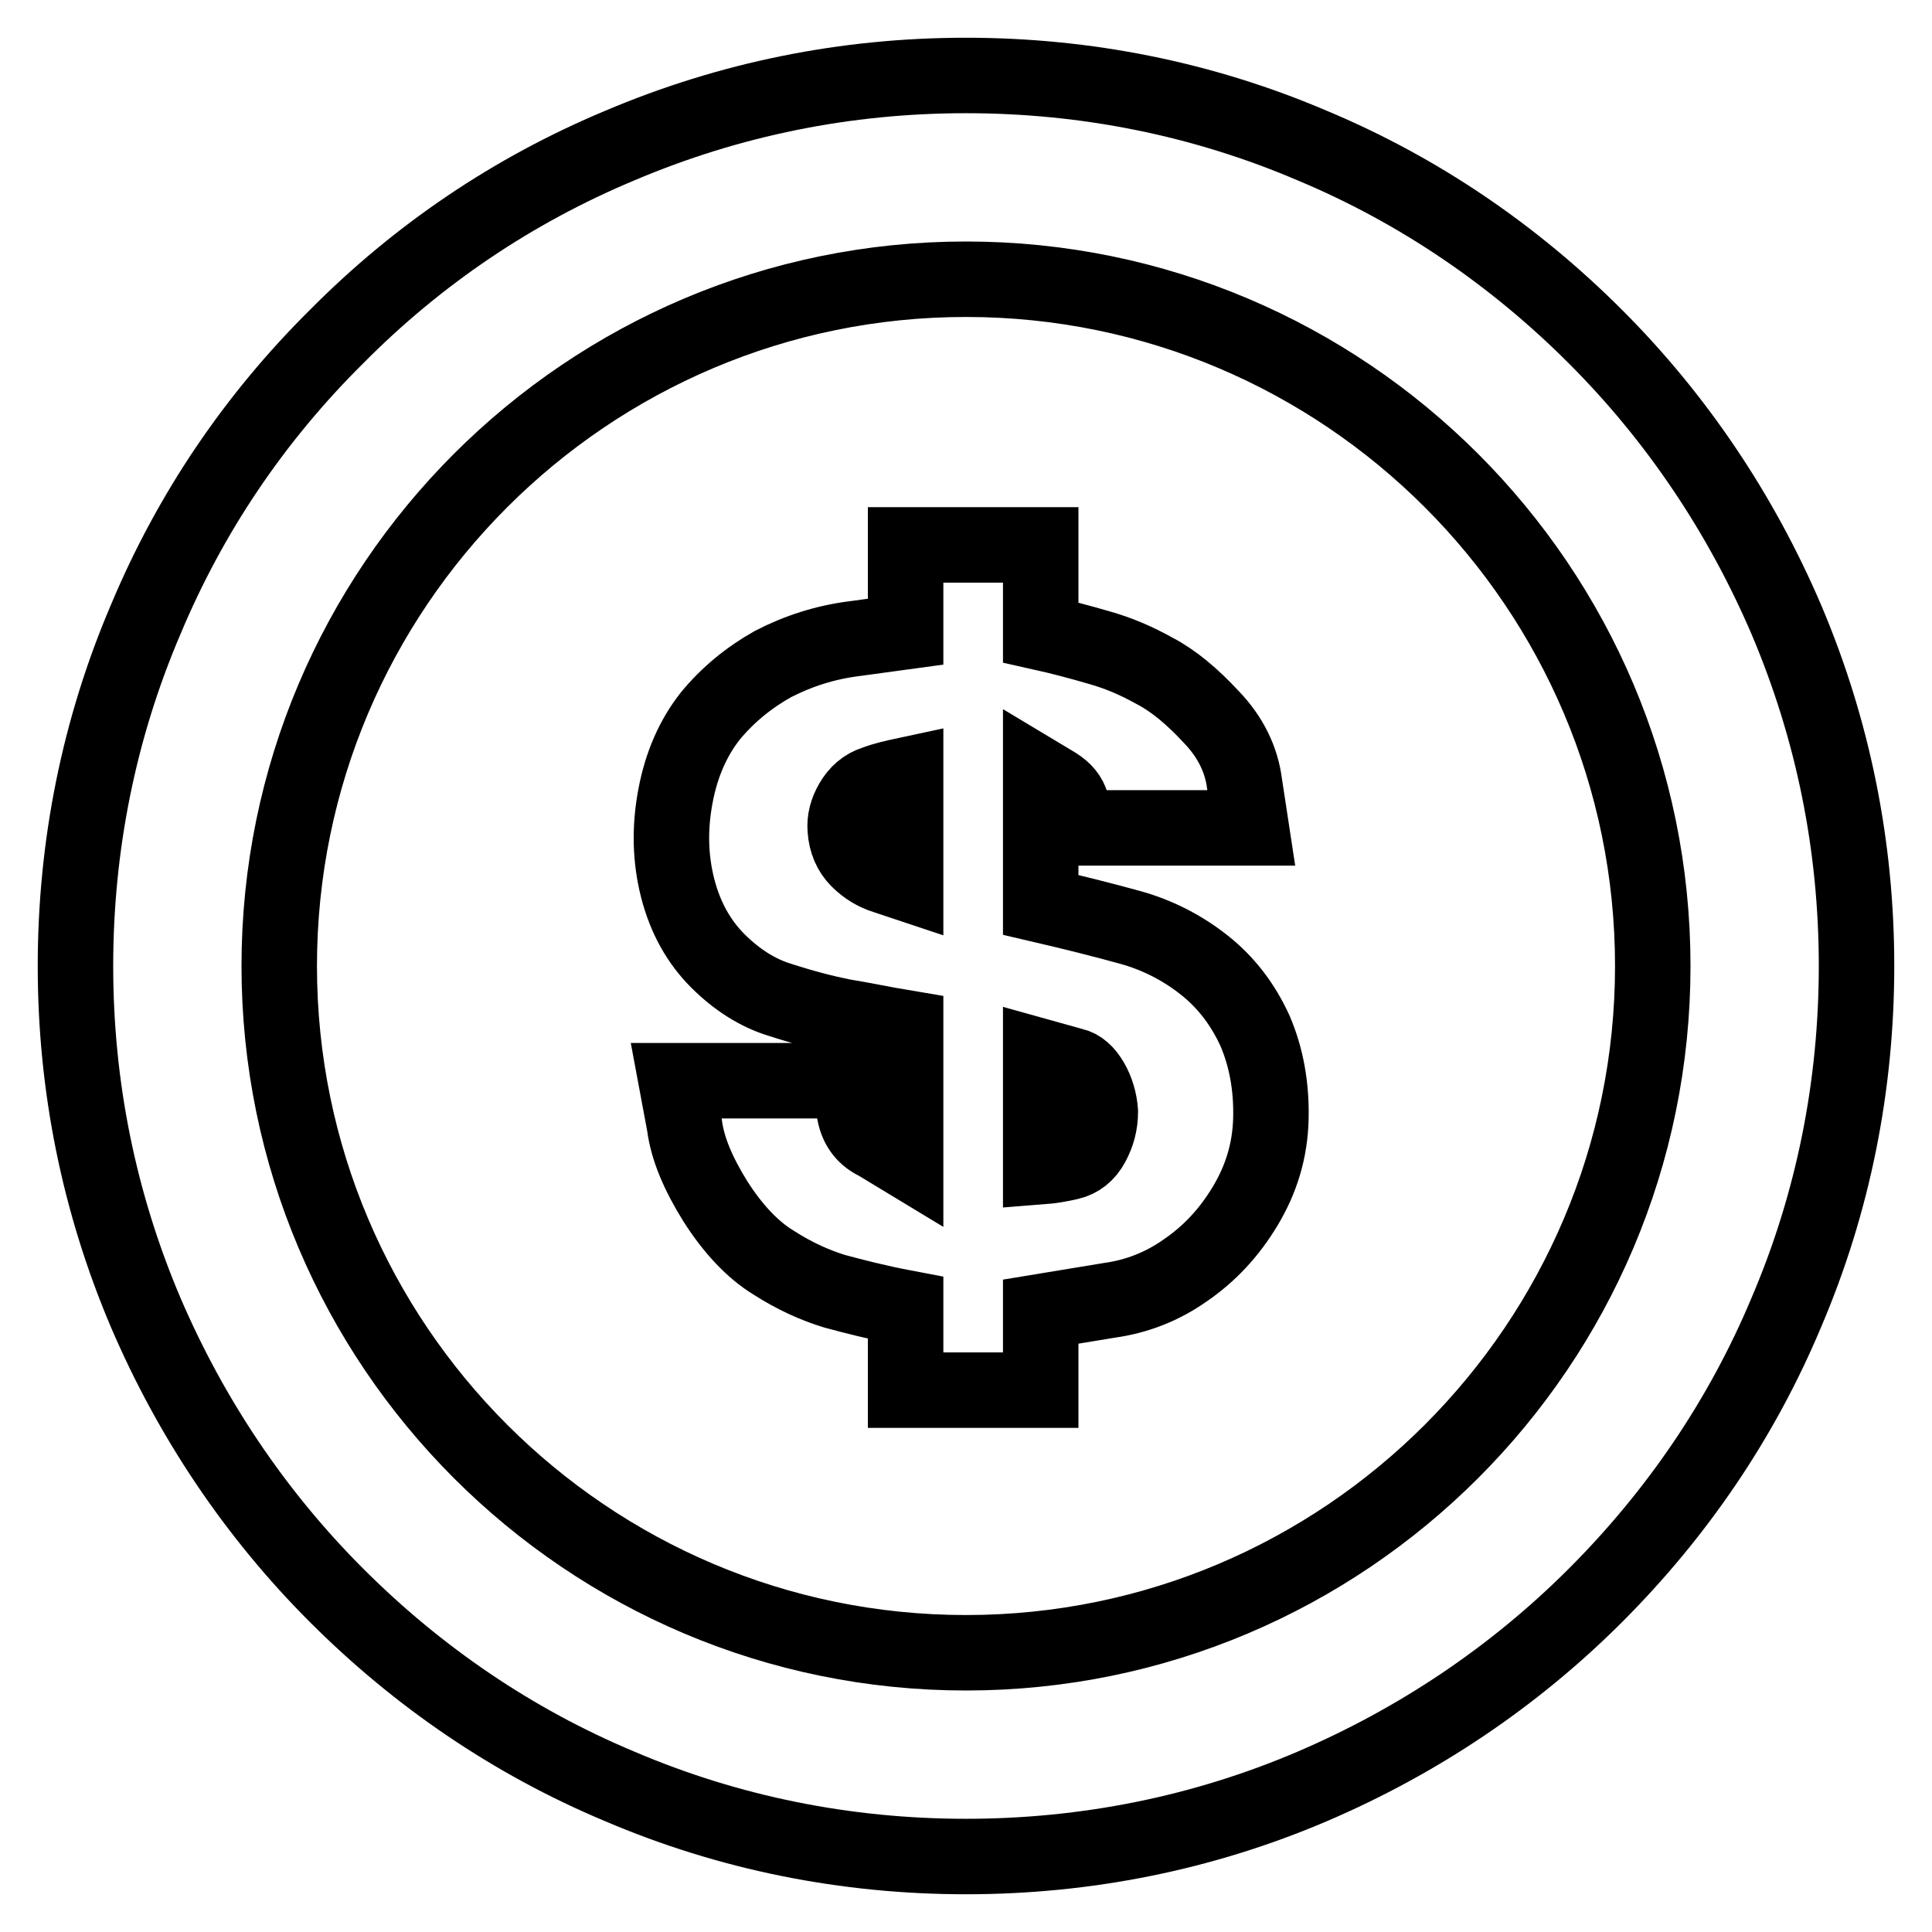 <?xml version="1.0" encoding="utf-8"?>
<!-- Svg Vector Icons : http://www.onlinewebfonts.com/icon -->
<!DOCTYPE svg PUBLIC "-//W3C//DTD SVG 1.1//EN" "http://www.w3.org/Graphics/SVG/1.1/DTD/svg11.dtd">
<svg version="1.1" xmlns="http://www.w3.org/2000/svg" xmlns:xlink="http://www.w3.org/1999/xlink" x="0px" y="0px" viewBox="0 0 256 256" enable-background="new 0 0 256 256" xml:space="preserve">
<g> <path stroke-width="10" fill-opacity="0" stroke="#000000"  d="M137.9,119.9c4.3,1,8.3,2,11.9,3c3.6,1,6.9,2.7,9.8,5c2.9,2.3,5.1,5.2,6.7,8.7c1.5,3.5,2.2,7.4,2.1,11.6 c-0.1,4.3-1.3,8.1-3.4,11.6c-2.1,3.5-4.7,6.3-7.9,8.5c-3.1,2.2-6.5,3.5-10.1,4l-9.1,1.5v10.4H120v-10.9c-3.7-0.7-6.8-1.5-9.4-2.2 c-2.6-0.8-5.3-2-8.1-3.8c-2.8-1.7-5.4-4.5-7.7-8.1c-2.3-3.7-3.7-7-4.1-10.1l-1.1-5.9h23c0.1,1.3,0.3,2.9,0.7,4.6 c0.4,1.7,1.4,2.9,2.9,3.6l3.8,2.3v-17.5c-3-0.5-5.8-1.1-8.3-1.5c-2.5-0.5-5.2-1.2-8.3-2.2c-3-0.9-5.8-2.7-8.3-5.2 c-2.5-2.5-4.3-5.7-5.3-9.6c-1-3.9-1.1-8-0.3-12.2c0.8-4.3,2.4-7.8,4.6-10.6c2.3-2.8,5.1-5.1,8.3-6.9c3.3-1.7,6.9-2.9,11-3.4 l6.6-0.9V72.2h17.9v11.6c2.7,0.6,5.3,1.3,7.7,2c2.5,0.7,4.9,1.7,7.4,3.1c2.5,1.3,5,3.4,7.5,6.1c2.6,2.7,4,5.7,4.4,8.8l0.9,5.9 h-23.1c-0.2-1-0.4-2-0.7-3.1c-0.3-1.1-1-1.9-2.1-2.6l-2-1.2V119.9L137.9,119.9z M120,102.7c-1.4,0.3-2.8,0.6-4.1,1.1 c-1.3,0.4-2.3,1.3-3,2.5c-0.7,1.2-1,2.4-0.9,3.6c0.1,1.6,0.7,3,1.7,4c1.1,1.1,2.3,1.8,3.6,2.2l2.7,0.9V102.7z M137.9,154.6 c1.3-0.1,2.5-0.3,3.8-0.6c1.3-0.3,2.3-1.1,3-2.4c0.7-1.3,1.1-2.7,1.1-4.3c-0.1-1.4-0.5-2.8-1.2-4c-0.7-1.2-1.5-1.9-2.4-2.1 l-4.3-1.2V154.6L137.9,154.6z M137.9,119.9c4.3,1,8.3,2,11.9,3c3.6,1,6.9,2.7,9.8,5c2.9,2.3,5.1,5.2,6.7,8.7 c1.5,3.5,2.2,7.4,2.1,11.6c-0.1,4.3-1.3,8.1-3.4,11.6c-2.1,3.5-4.7,6.3-7.9,8.5c-3.1,2.2-6.5,3.5-10.1,4l-9.1,1.5v10.4H120v-10.9 c-3.7-0.7-6.8-1.5-9.4-2.2c-2.6-0.8-5.3-2-8.1-3.8c-2.8-1.7-5.4-4.5-7.7-8.1c-2.3-3.7-3.7-7-4.1-10.1l-1.1-5.9h23 c0.1,1.3,0.3,2.9,0.7,4.6c0.4,1.7,1.4,2.9,2.9,3.6l3.8,2.3v-17.5c-3-0.5-5.8-1.1-8.3-1.5c-2.5-0.5-5.2-1.2-8.3-2.2 c-3-0.9-5.8-2.7-8.3-5.2c-2.5-2.5-4.3-5.7-5.3-9.6c-1-3.9-1.1-8-0.3-12.2c0.8-4.3,2.4-7.8,4.6-10.6c2.3-2.8,5.1-5.1,8.3-6.9 c3.3-1.7,6.9-2.9,11-3.4l6.6-0.9V72.2h17.9v11.6c2.7,0.6,5.3,1.3,7.7,2c2.5,0.7,4.9,1.7,7.4,3.1c2.5,1.3,5,3.4,7.5,6.1 c2.6,2.7,4,5.7,4.4,8.8l0.9,5.9h-23.1c-0.2-1-0.4-2-0.7-3.1c-0.3-1.1-1-1.9-2.1-2.6l-2-1.2V119.9L137.9,119.9z M120,102.7 c-1.4,0.3-2.8,0.6-4.1,1.1c-1.3,0.4-2.3,1.3-3,2.5c-0.7,1.2-1,2.4-0.9,3.6c0.1,1.6,0.7,3,1.7,4c1.1,1.1,2.3,1.8,3.6,2.2l2.7,0.9 V102.7z M137.9,154.6c1.3-0.1,2.5-0.3,3.8-0.6c1.3-0.3,2.3-1.1,3-2.4c0.7-1.3,1.1-2.7,1.1-4.3c-0.1-1.4-0.5-2.8-1.2-4 c-0.7-1.2-1.5-1.9-2.4-2.1l-4.3-1.2V154.6L137.9,154.6z M128,246c-15.9,0-31.4-3.1-45.9-9.3c-14.1-5.9-26.7-14.5-37.5-25.3 c-10.8-10.8-19.3-23.5-25.3-37.5c-6.2-14.6-9.3-30-9.3-45.9s3.1-31.4,9.3-45.9C25.2,68,33.7,55.4,44.6,44.6 C55.4,33.7,68,25.2,82.1,19.3c14.6-6.2,30-9.3,45.9-9.3s31.4,3.1,45.9,9.3c14.1,5.9,26.7,14.5,37.5,25.3s19.3,23.5,25.3,37.5 c6.2,14.6,9.3,30,9.3,45.9s-3.1,31.4-9.3,45.9c-5.9,14.1-14.5,26.7-25.3,37.5s-23.5,19.3-37.5,25.3C159.4,242.9,143.9,246,128,246  M128,37c-50.2,0-91,40.8-91,91c0,50.2,40.8,91,91,91c50.2,0,91-40.8,91-91C219,77.8,178.2,37,128,37"/></g>
</svg>